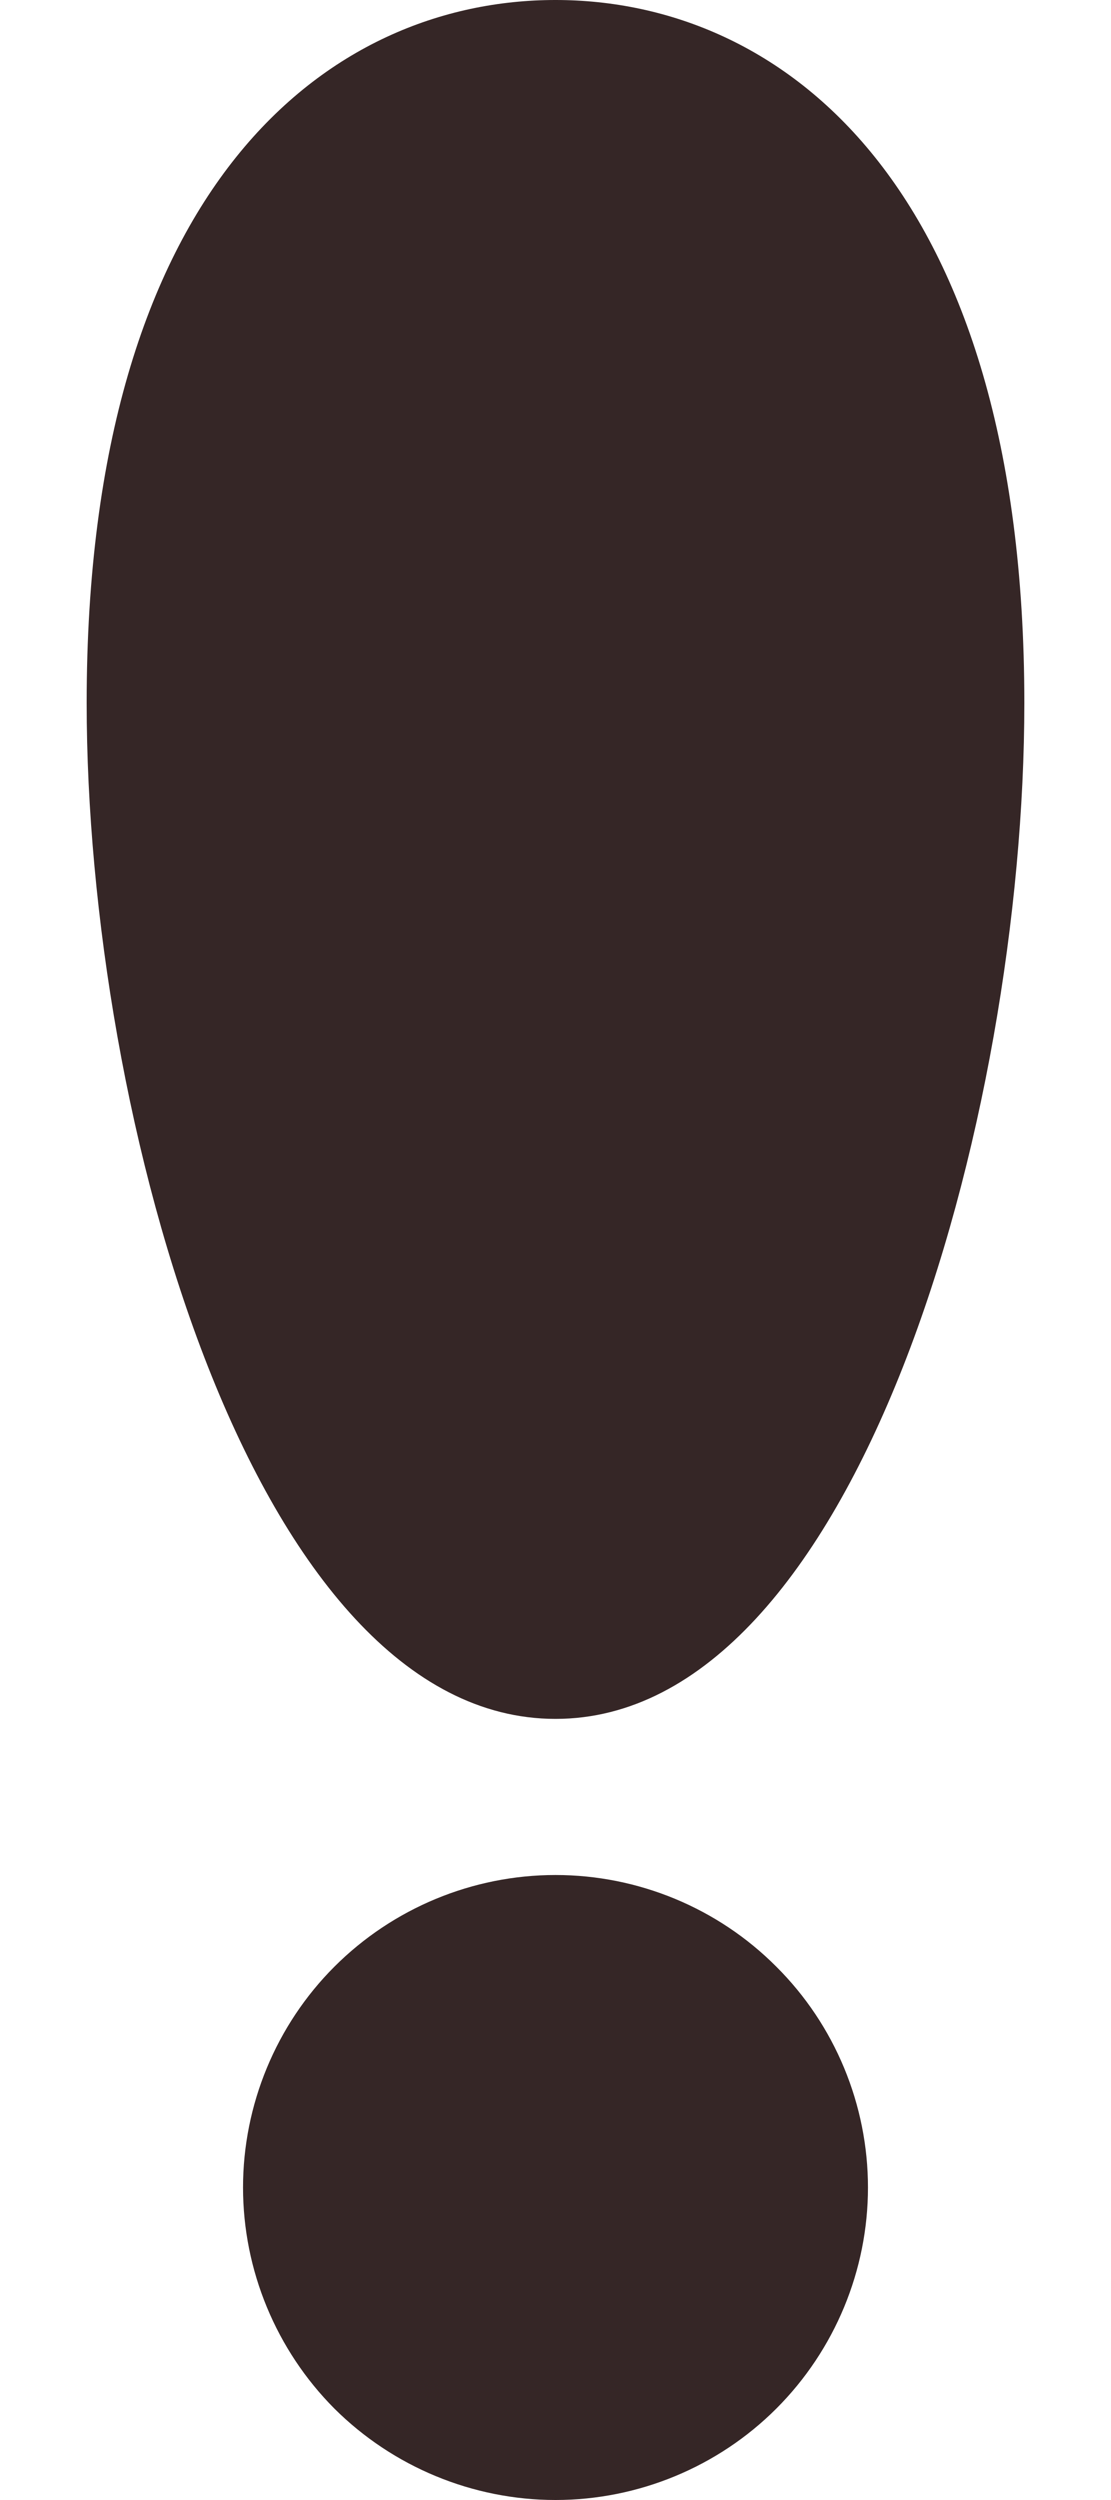<svg width="4" height="9" viewBox="0 0 4 9" fill="none" xmlns="http://www.w3.org/2000/svg">
<path d="M2 0C1.184 0 0.312 0.665 0.312 2.531C0.312 4.026 0.914 6.188 2 6.188C3.086 6.188 3.688 4.026 3.688 2.531C3.688 0.665 2.816 0 2 0ZM2 6.75C1.702 6.75 1.415 6.869 1.204 7.08C0.994 7.29 0.875 7.577 0.875 7.875C0.875 8.173 0.994 8.46 1.204 8.671C1.415 8.881 1.702 9 2 9C2.298 9 2.585 8.881 2.795 8.671C3.006 8.46 3.125 8.173 3.125 7.875C3.125 7.577 3.006 7.29 2.795 7.08C2.585 6.869 2.298 6.75 2 6.75Z" fill="#352626"/>
</svg>

